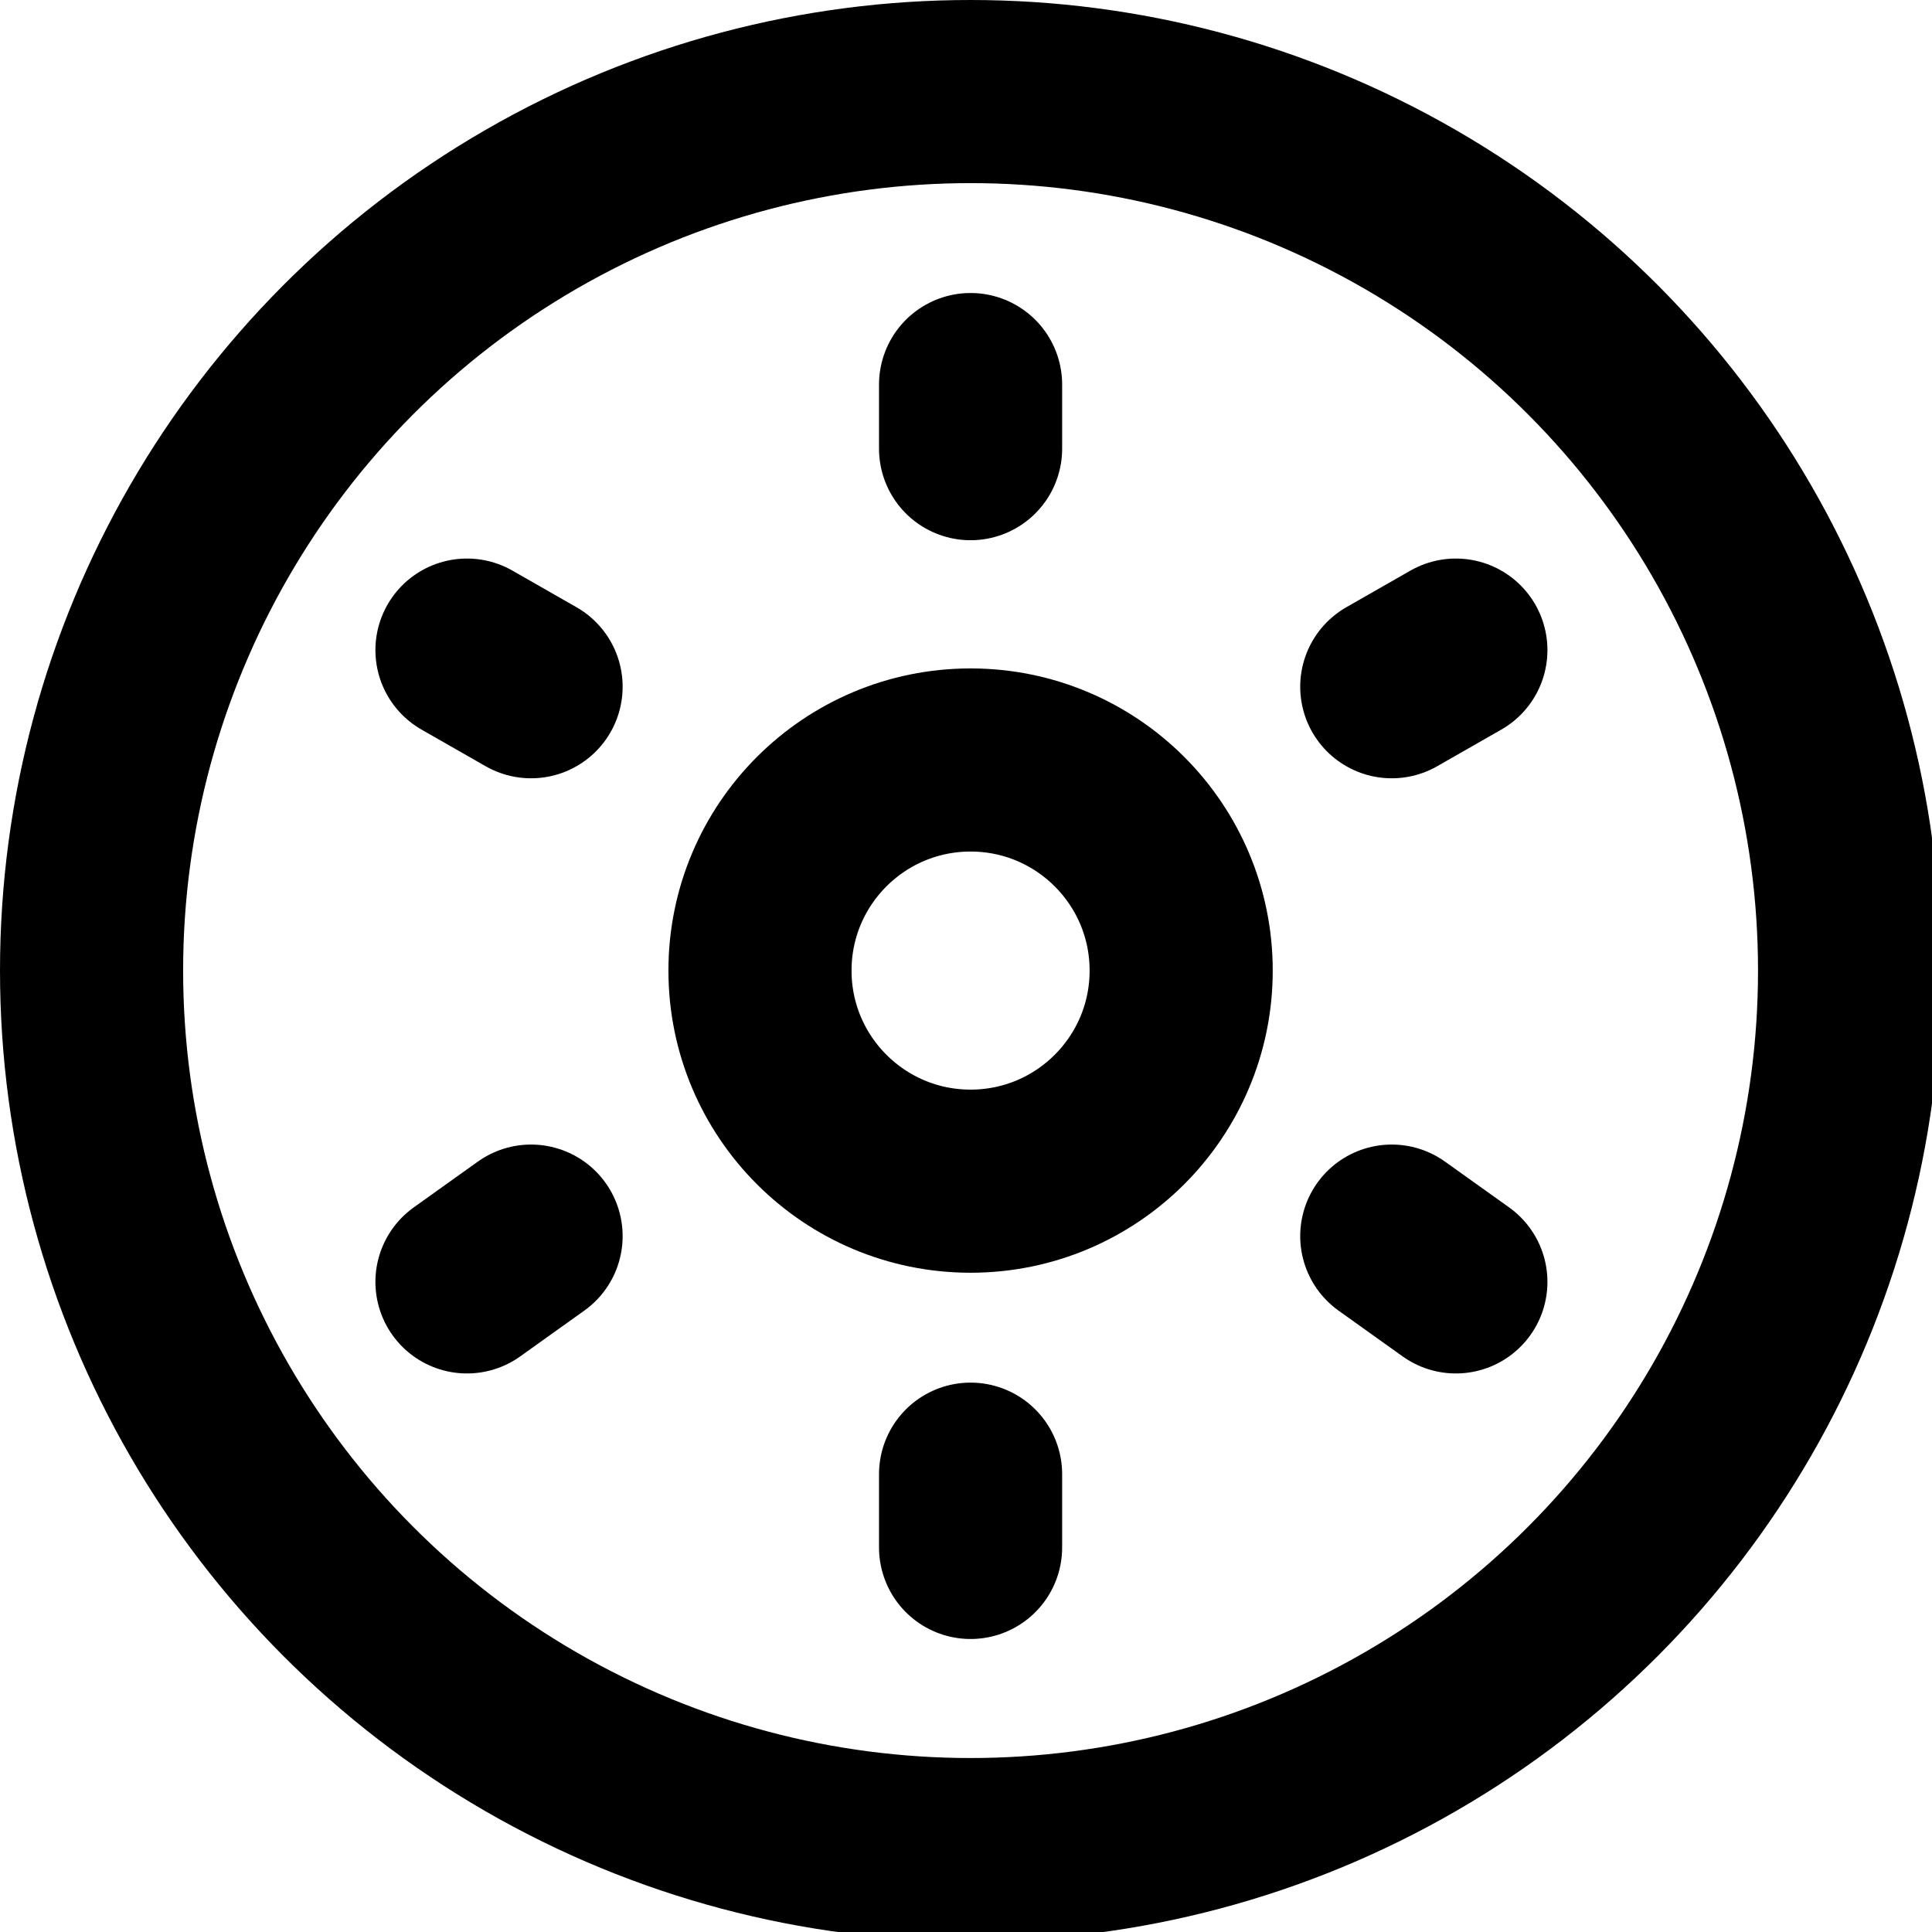 <?xml version="1.0" encoding="utf-8"?>
<!-- Generator: Adobe Illustrator 22.0.0, SVG Export Plug-In . SVG Version: 6.00 Build 0)  -->
<svg version="1.1" id="Layer_1" xmlns="http://www.w3.org/2000/svg" xmlns:xlink="http://www.w3.org/1999/xlink" x="0px" y="0px"
	 viewBox="0 0 21.1 21.1" style="enable-background:new 0 0 21.1 21.1;" xml:space="preserve">
<style type="text/css">
	.st0{fill:none;stroke:#000000;stroke-width:2;stroke-linecap:round;stroke-linejoin:round;}
</style>
<title>movies-reel-1</title>
<circle class="st0" cx="10.6" cy="10.6" r="9.6"/>
<circle class="st0" cx="10.6" cy="10.6" r="2.3"/>
<line class="st0" x1="10.6" y1="4.2" x2="10.6" y2="4.9"/>
<line class="st0" x1="10.6" y1="16.1" x2="10.6" y2="16.9"/>
<line class="st0" x1="15.9" y1="14" x2="15.2" y2="13.5"/>
<line class="st0" x1="5.8" y1="7.5" x2="5.1" y2="7.1"/>
<line class="st0" x1="5.1" y1="14" x2="5.8" y2="13.5"/>
<line class="st0" x1="15.2" y1="7.5" x2="15.9" y2="7.1"/>
</svg>
